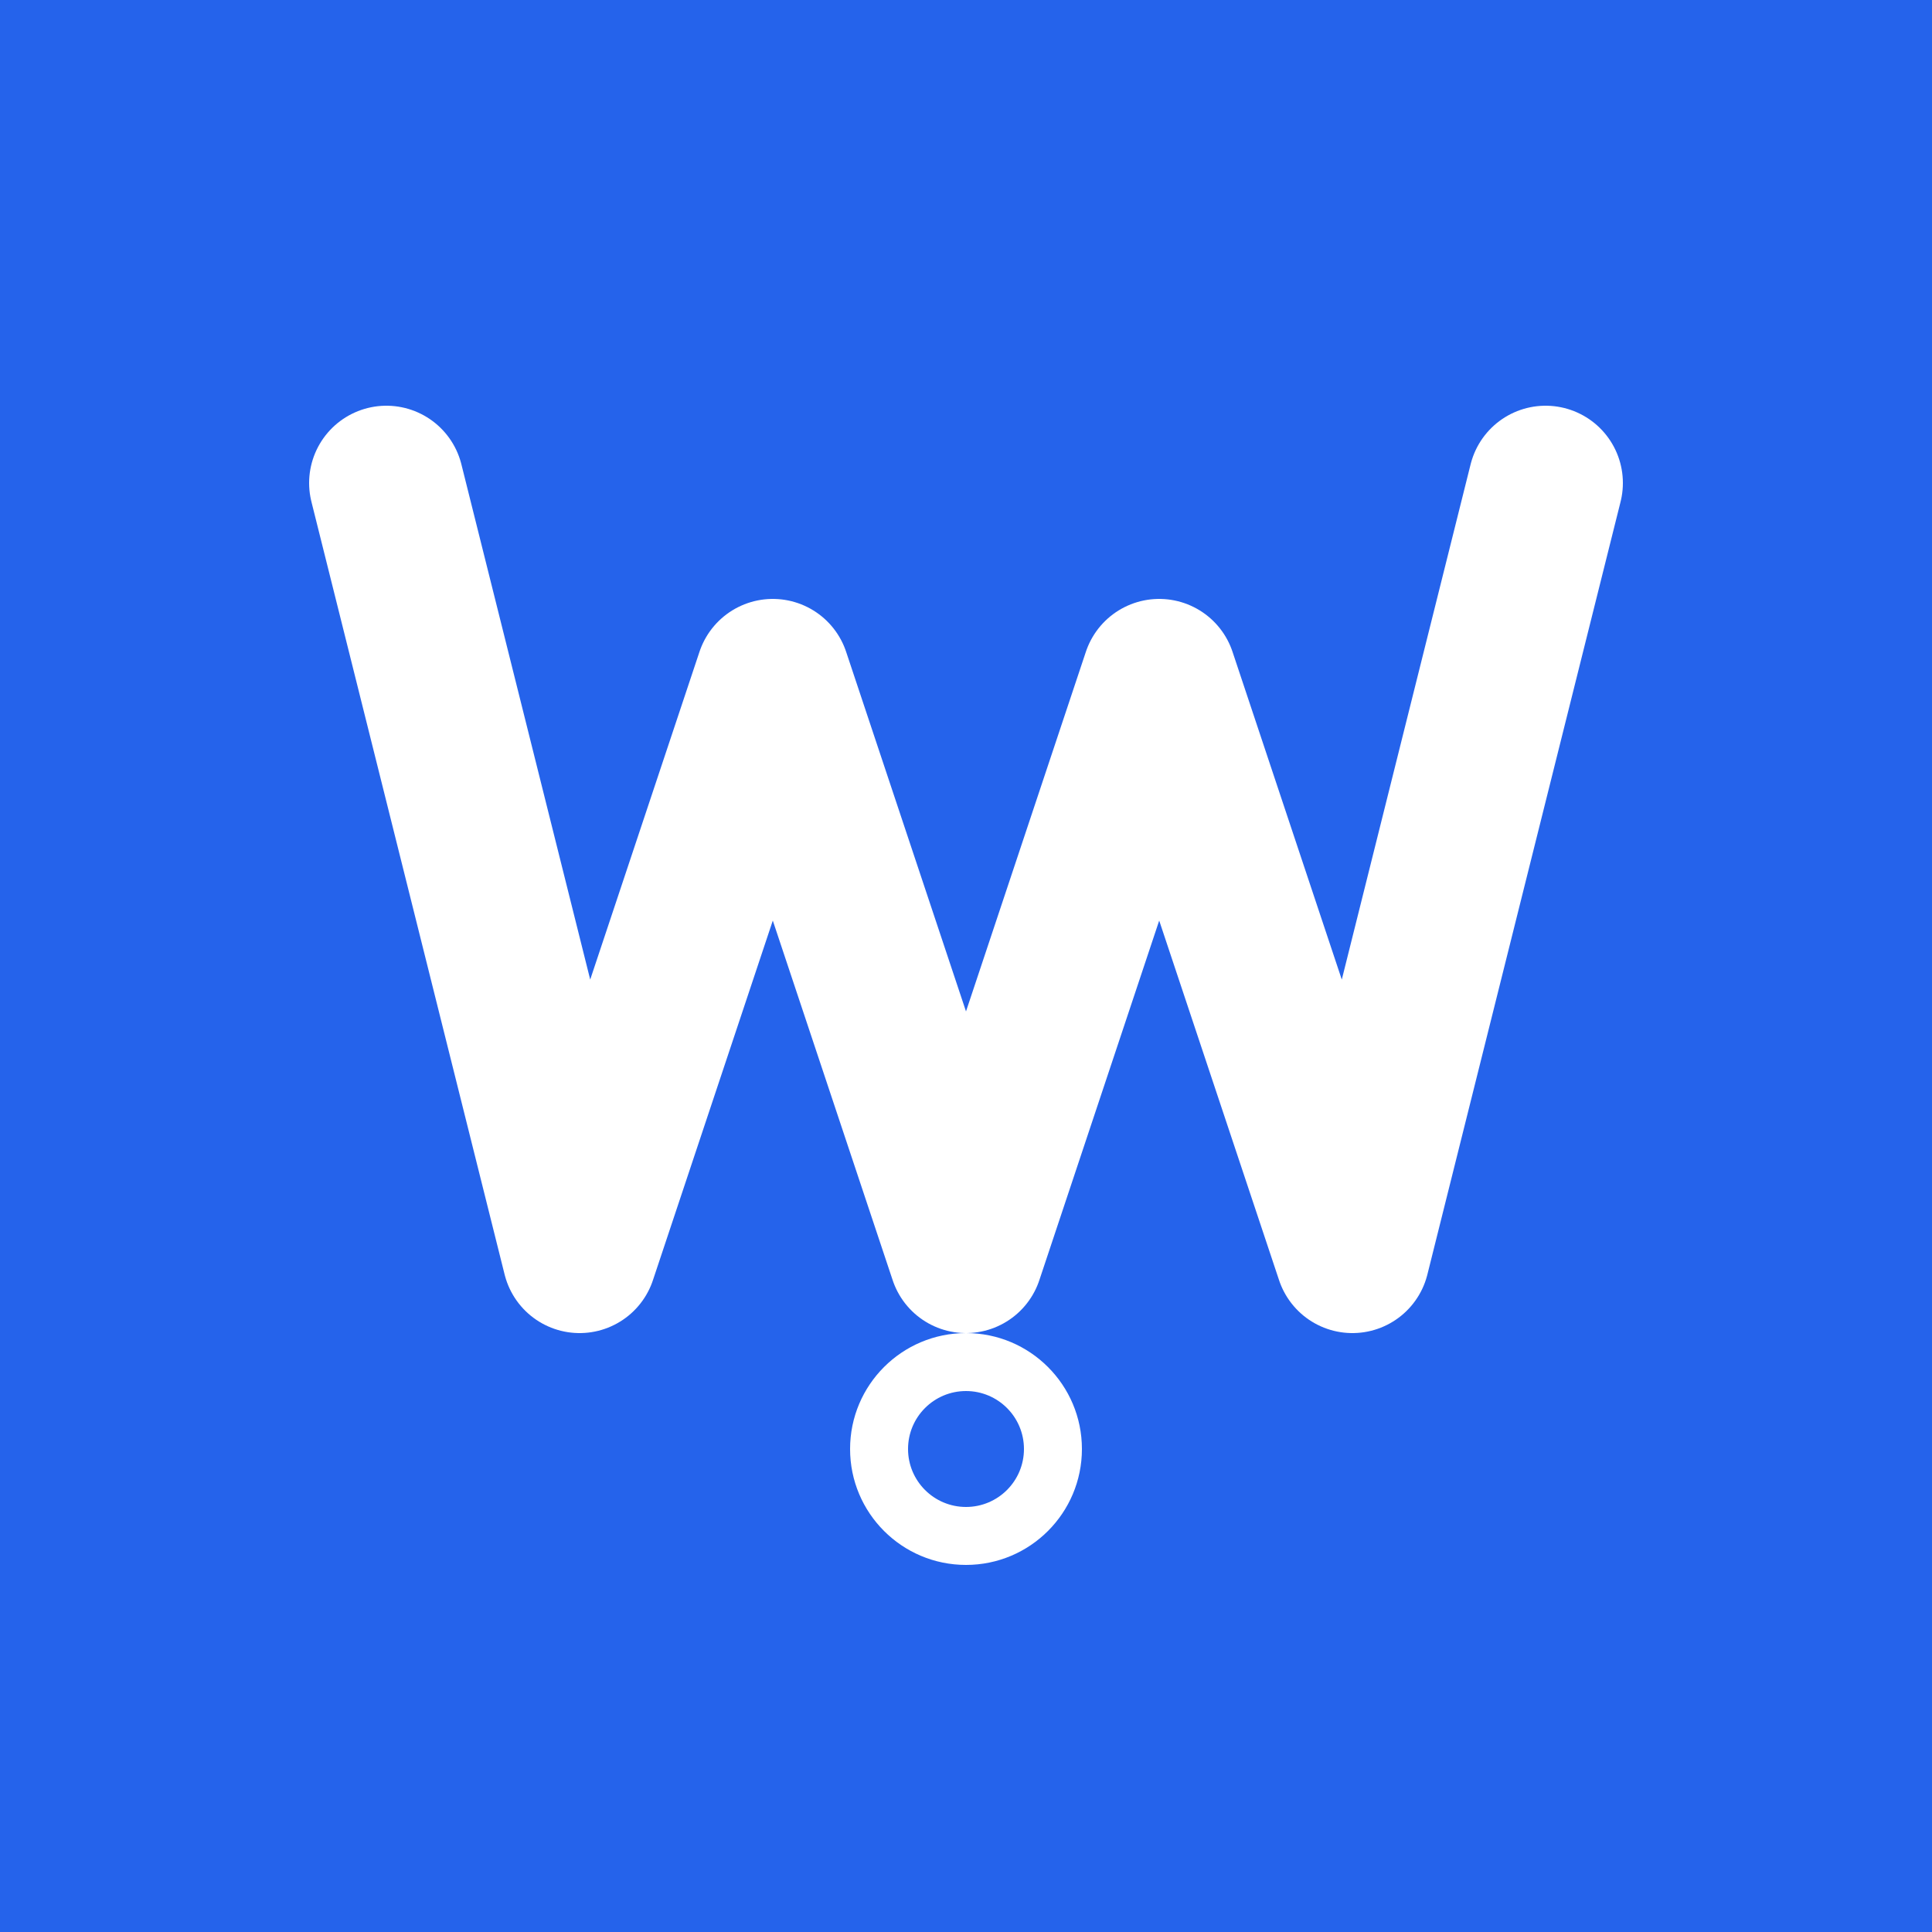 <svg viewBox="0 0 100 100" xmlns="http://www.w3.org/2000/svg">
  <!-- Background -->
  <rect width="100" height="100" fill="#2563eb"/>

  <!-- W shape in white -->
  <path
    d="M20 25 L30 65 L40 35 L50 65 L60 35 L70 65 L80 25"
    stroke="white"
    stroke-width="8"
    stroke-linecap="round"
    stroke-linejoin="round"
    fill="none"
  />

  <!-- AI circuit dot accent -->
  <circle cx="50" cy="75" r="6" fill="white"/>
  <circle cx="50" cy="75" r="3" fill="#2563eb"/>
</svg>
